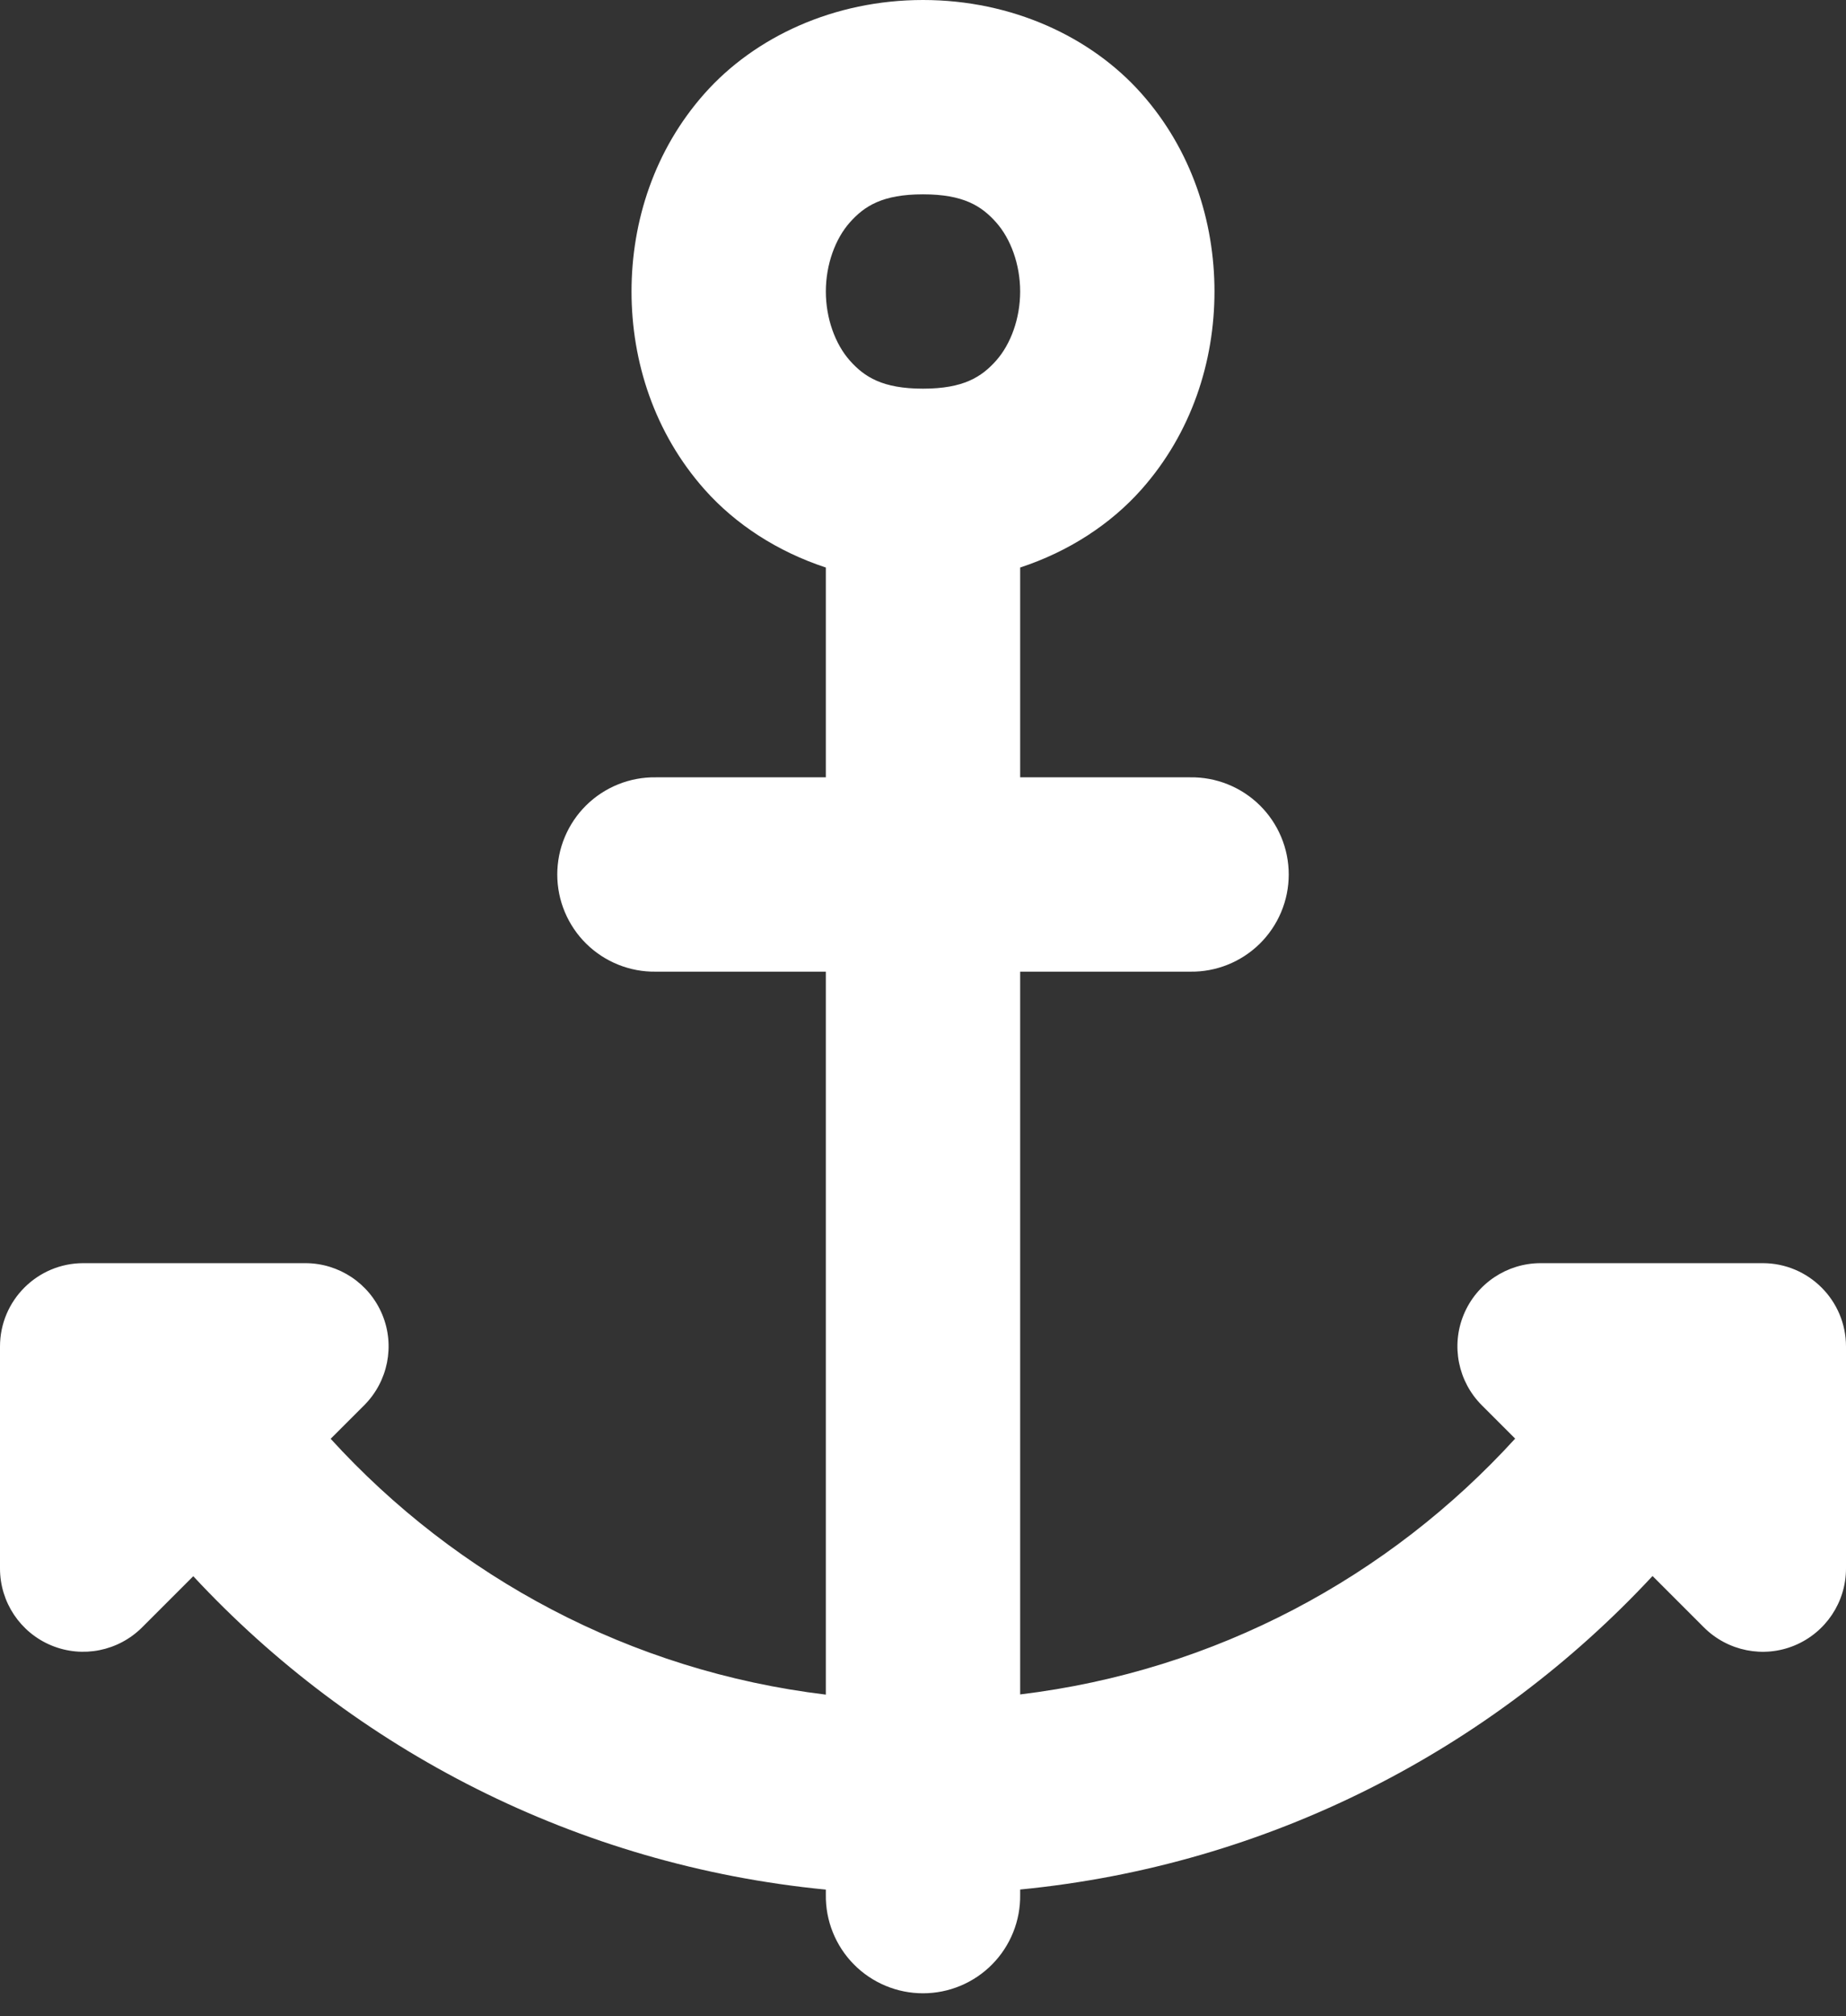 <?xml version="1.0" encoding="UTF-8"?> <svg xmlns="http://www.w3.org/2000/svg" width="76" height="83" viewBox="0 0 76 83" fill="none"><rect x="0" y="0" width="76" height="83" fill="#333333" stroke="none"/> <path d="M38 0C34.333 0 31.078 1.519 29.012 3.844C26.945 6.168 26 9.111 26 12C26 14.889 26.945 17.831 29.012 20.156C30.284 21.587 32.009 22.709 34 23.363V32H27C26.47 31.992 25.944 32.09 25.452 32.288C24.96 32.486 24.512 32.779 24.135 33.151C23.757 33.523 23.458 33.967 23.253 34.456C23.048 34.945 22.943 35.47 22.943 36C22.943 36.53 23.048 37.055 23.253 37.544C23.458 38.033 23.757 38.477 24.135 38.849C24.512 39.221 24.96 39.514 25.452 39.712C25.944 39.91 26.47 40.008 27 40H34V69.762C25.942 68.791 18.802 64.922 13.613 59.23L14.992 57.852C15.972 56.872 16.27 55.397 15.738 54.117C15.206 52.835 13.956 52 12.57 52H3.43C1.538 52 0 53.536 0 55.43V64.57C0 65.956 0.835 67.208 2.117 67.738C3.397 68.268 4.872 67.972 5.852 66.992L7.957 64.887C14.594 72.03 23.756 76.793 34 77.789V78C33.992 78.53 34.09 79.056 34.288 79.548C34.486 80.04 34.779 80.488 35.151 80.865C35.523 81.243 35.967 81.542 36.456 81.747C36.945 81.952 37.47 82.057 38 82.057C38.53 82.057 39.055 81.952 39.544 81.747C40.033 81.542 40.477 81.243 40.849 80.865C41.221 80.488 41.514 80.04 41.712 79.548C41.91 79.056 42.008 78.53 42 78V77.785C52.241 76.789 61.397 72.022 68.035 64.879L70.148 66.992C71.128 67.972 72.603 68.27 73.883 67.738C75.165 67.206 76 65.956 76 64.57V55.43C76 53.538 74.464 52 72.57 52H63.43C62.044 52 60.792 52.835 60.262 54.117C59.732 55.397 60.028 56.872 61.008 57.852L62.379 59.223C57.192 64.913 50.058 68.783 42 69.754V40H49C49.53 40.008 50.056 39.91 50.548 39.712C51.04 39.514 51.488 39.221 51.865 38.849C52.243 38.477 52.542 38.033 52.747 37.544C52.952 37.055 53.057 36.53 53.057 36C53.057 35.47 52.952 34.945 52.747 34.456C52.542 33.967 52.243 33.523 51.865 33.151C51.488 32.779 51.04 32.486 50.548 32.288C50.056 32.09 49.53 31.992 49 32H42V23.363C43.991 22.709 45.716 21.587 46.988 20.156C49.055 17.831 50 14.889 50 12C50 9.111 49.055 6.168 46.988 3.844C44.922 1.519 41.667 0 38 0ZM38 8C39.667 8 40.411 8.481 41.012 9.156C41.612 9.832 42 10.889 42 12C42 13.111 41.612 14.168 41.012 14.844C40.411 15.519 39.667 16 38 16C36.333 16 35.589 15.519 34.988 14.844C34.388 14.168 34 13.111 34 12C34 10.889 34.388 9.832 34.988 9.156C35.589 8.481 36.333 8 38 8Z" fill="white"></path> </svg> 